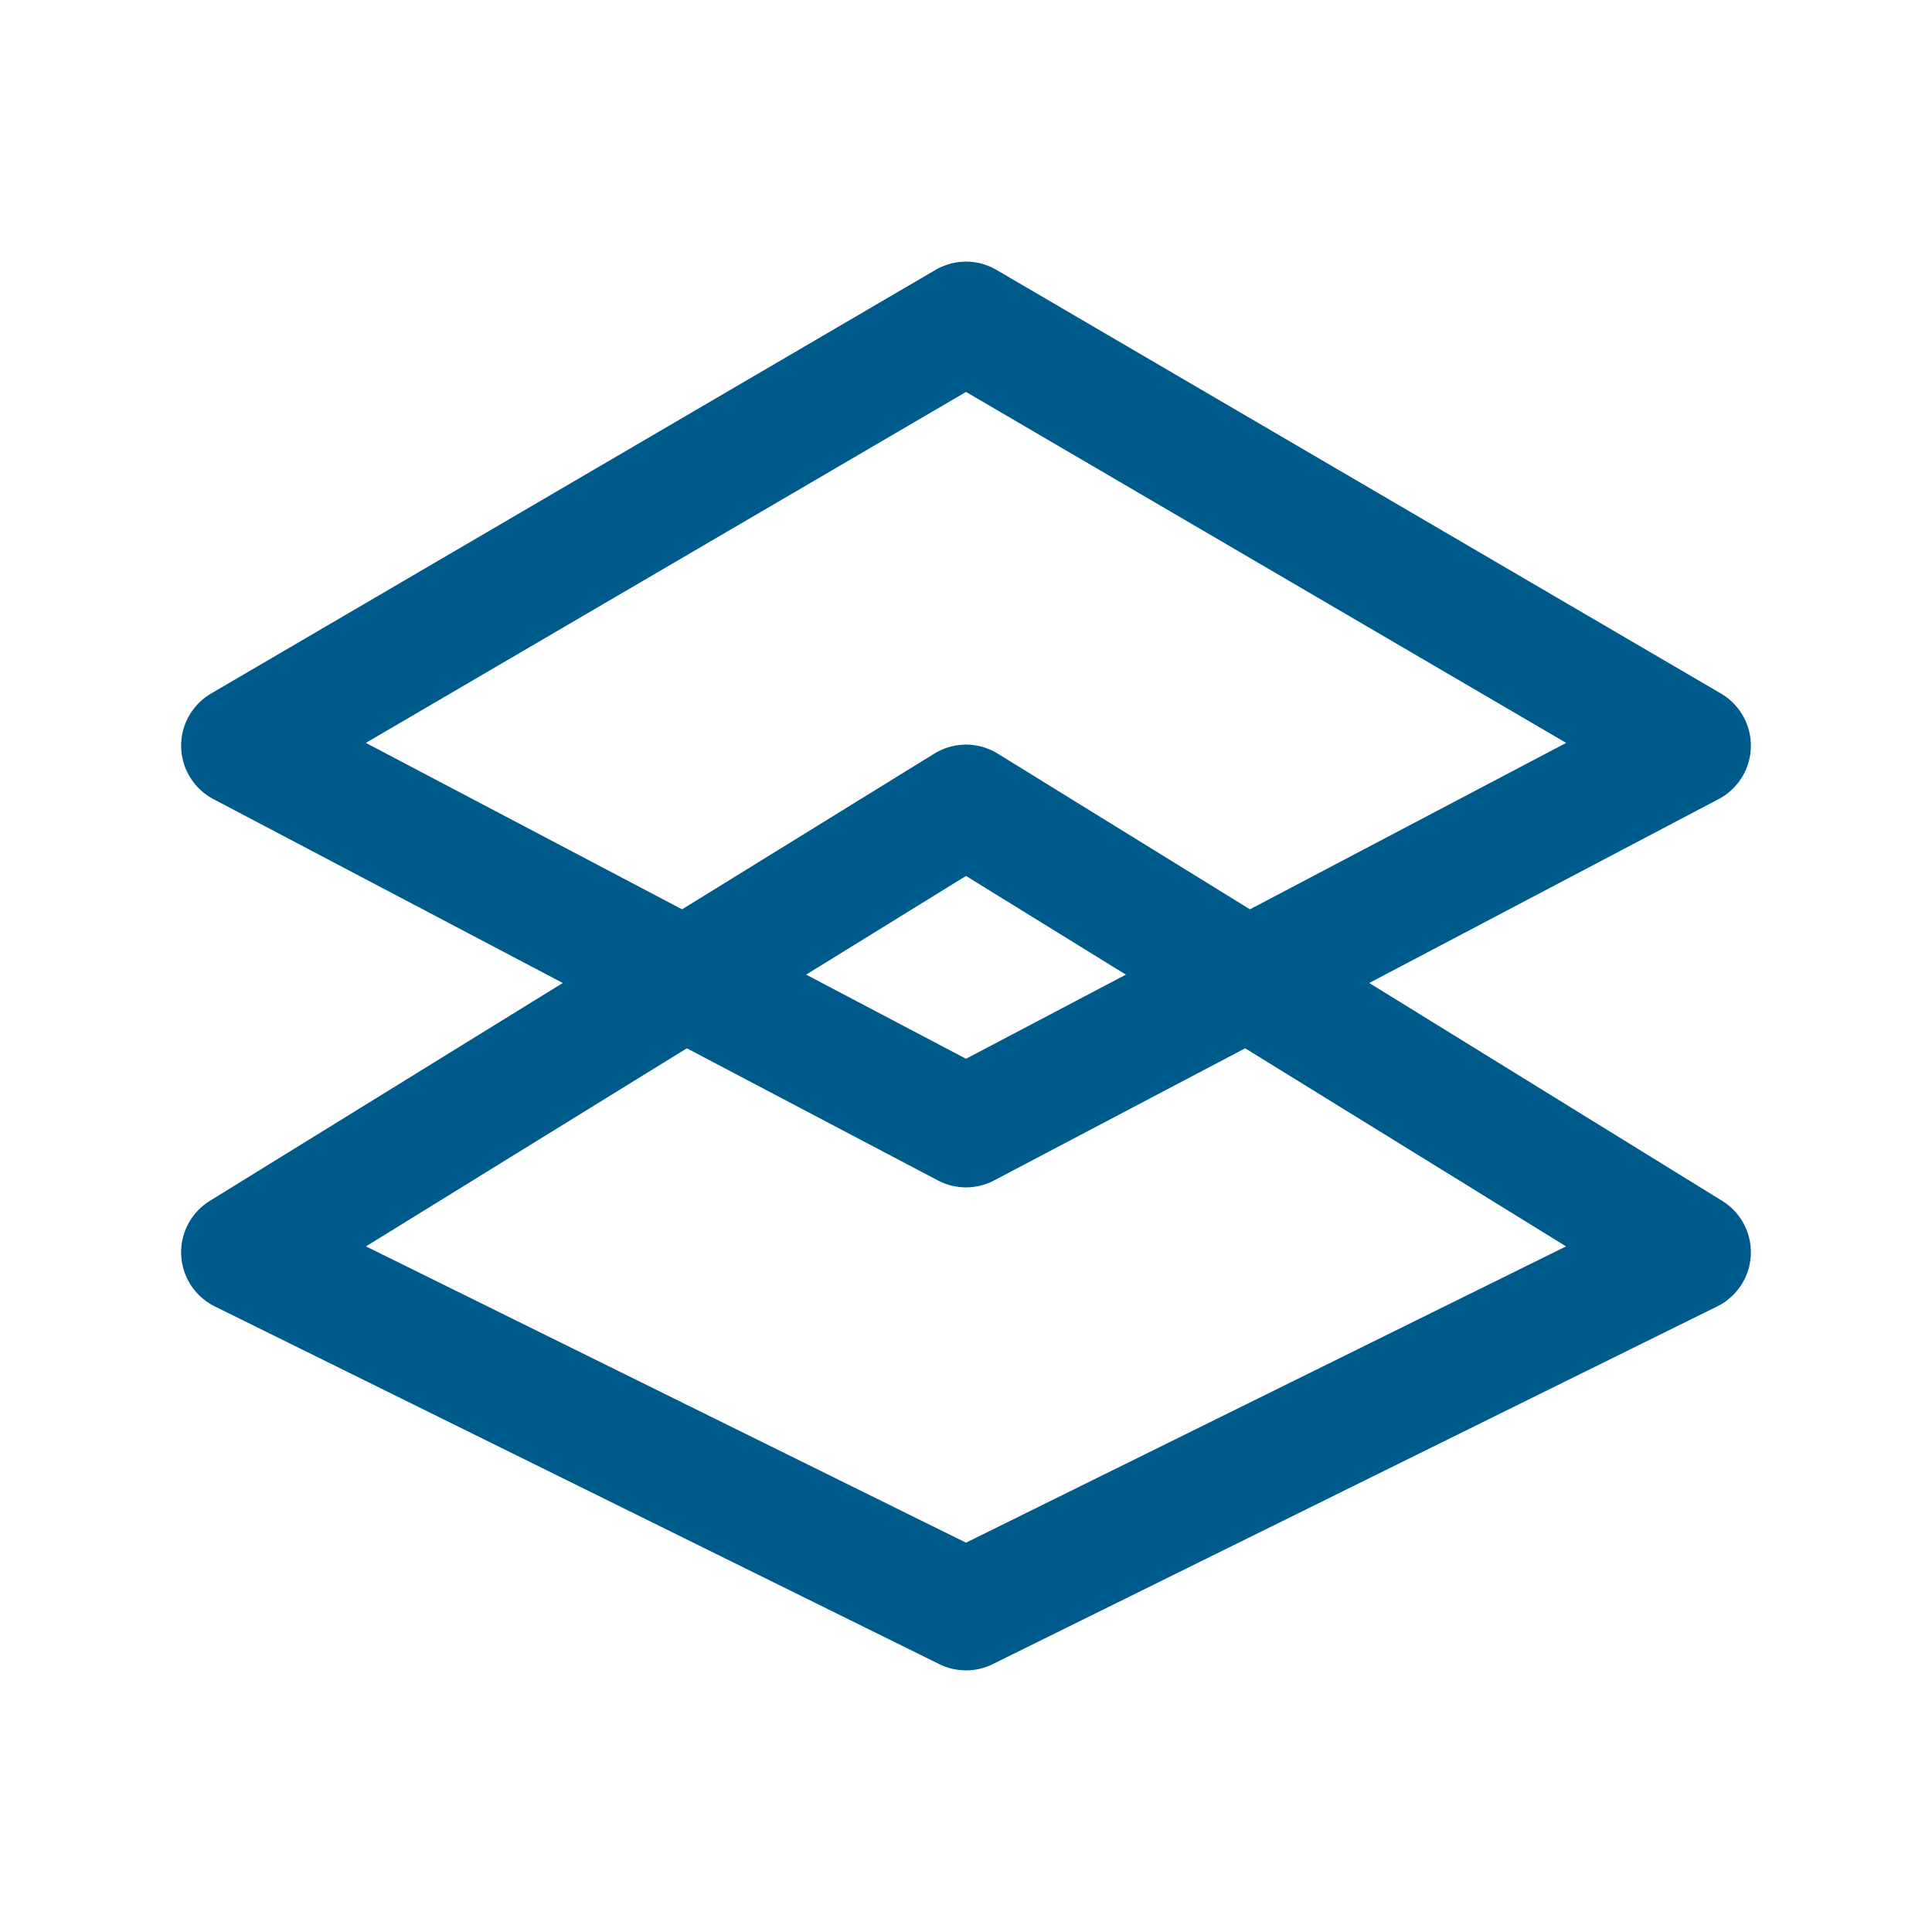 <?xml version="1.0" encoding="UTF-8"?> <svg xmlns="http://www.w3.org/2000/svg" width="24" height="24" viewBox="0 0 24 24" fill="none"> <path d="M3 9.263L12 4L21 9.263L12 14L3 9.263Z" stroke="#005B8D" stroke-width="1.5" stroke-linecap="round" stroke-linejoin="round"></path> <path d="M3 15.556L12 10L21 15.556L12 20L3 15.556Z" stroke="#005B8D" stroke-width="1.5" stroke-linecap="round" stroke-linejoin="round"></path> </svg> 